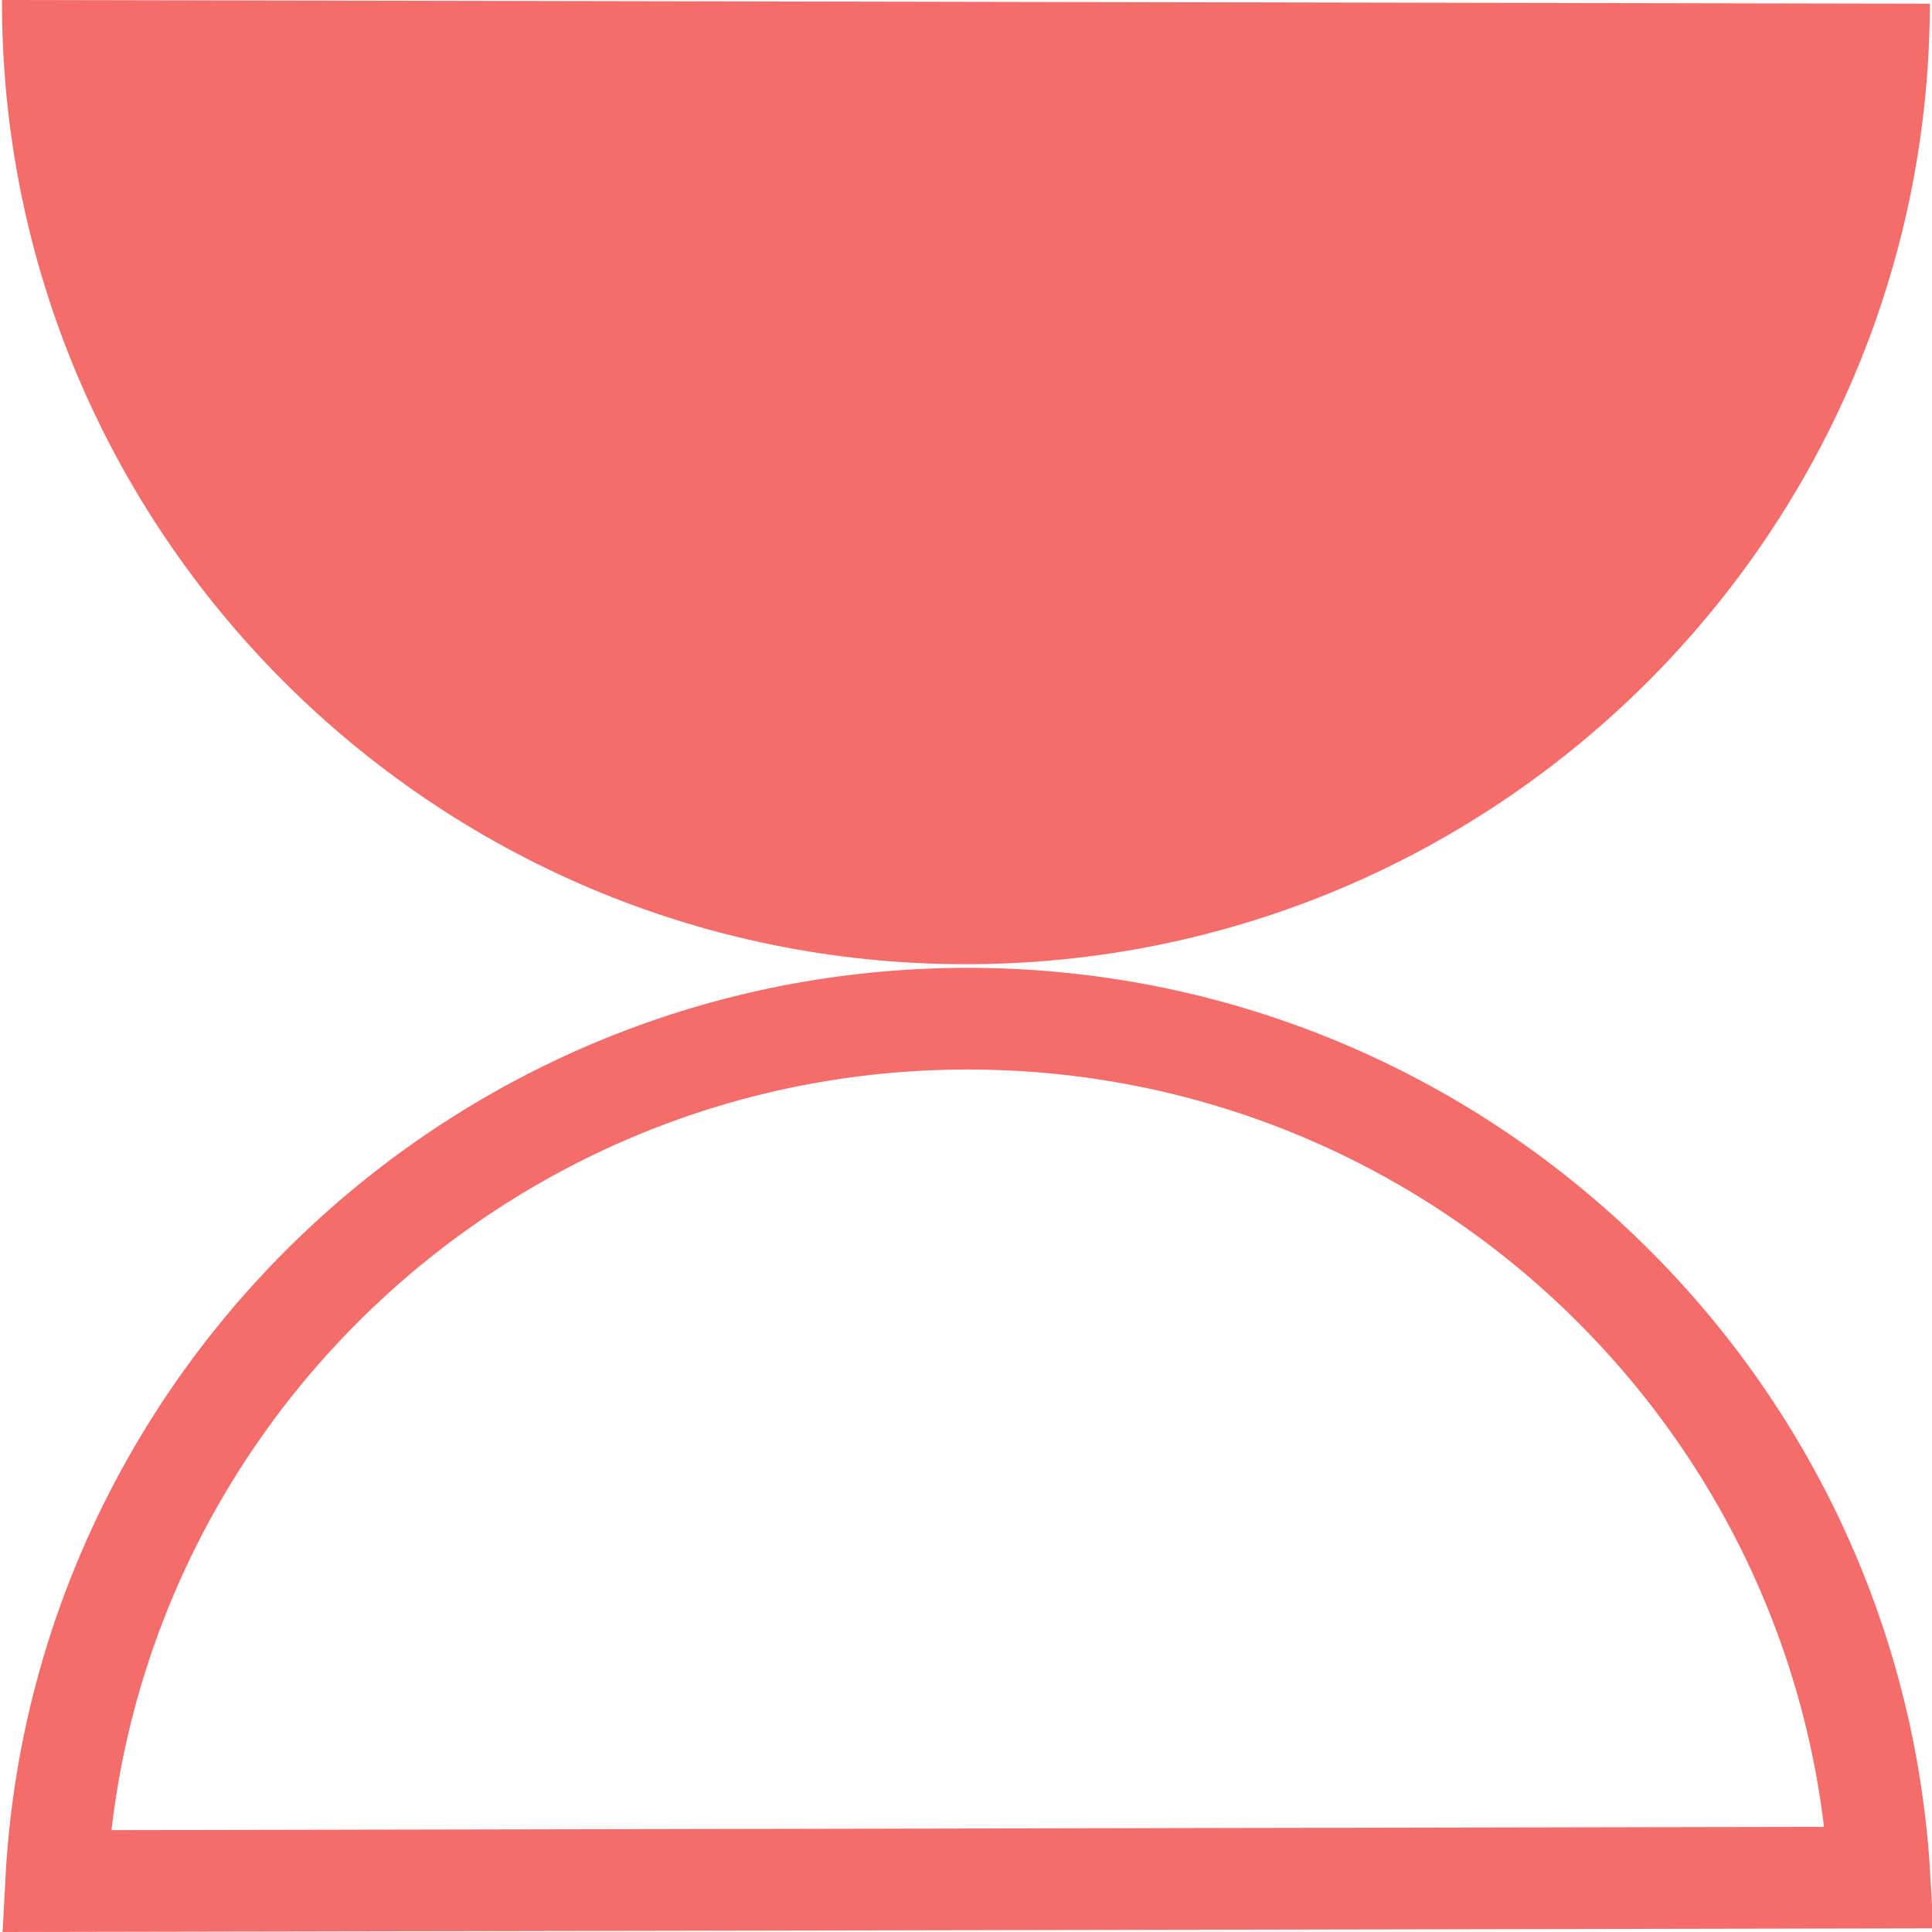 <svg width="38" height="38" viewBox="0 0 38 38" fill="none" xmlns="http://www.w3.org/2000/svg">
<path d="M0.039 0C0.017 10.454 8.506 18.945 18.959 18.965C29.413 18.985 37.937 10.527 37.958 0.073L0.039 0Z" fill="#F46D6B"/>
<path d="M1.105 36.998C1.606 27.563 9.433 20.054 19.001 20.036C28.569 20.018 36.427 27.497 36.968 36.93L1.105 36.998Z" stroke="#F46D6B" stroke-width="2"/>
</svg>
